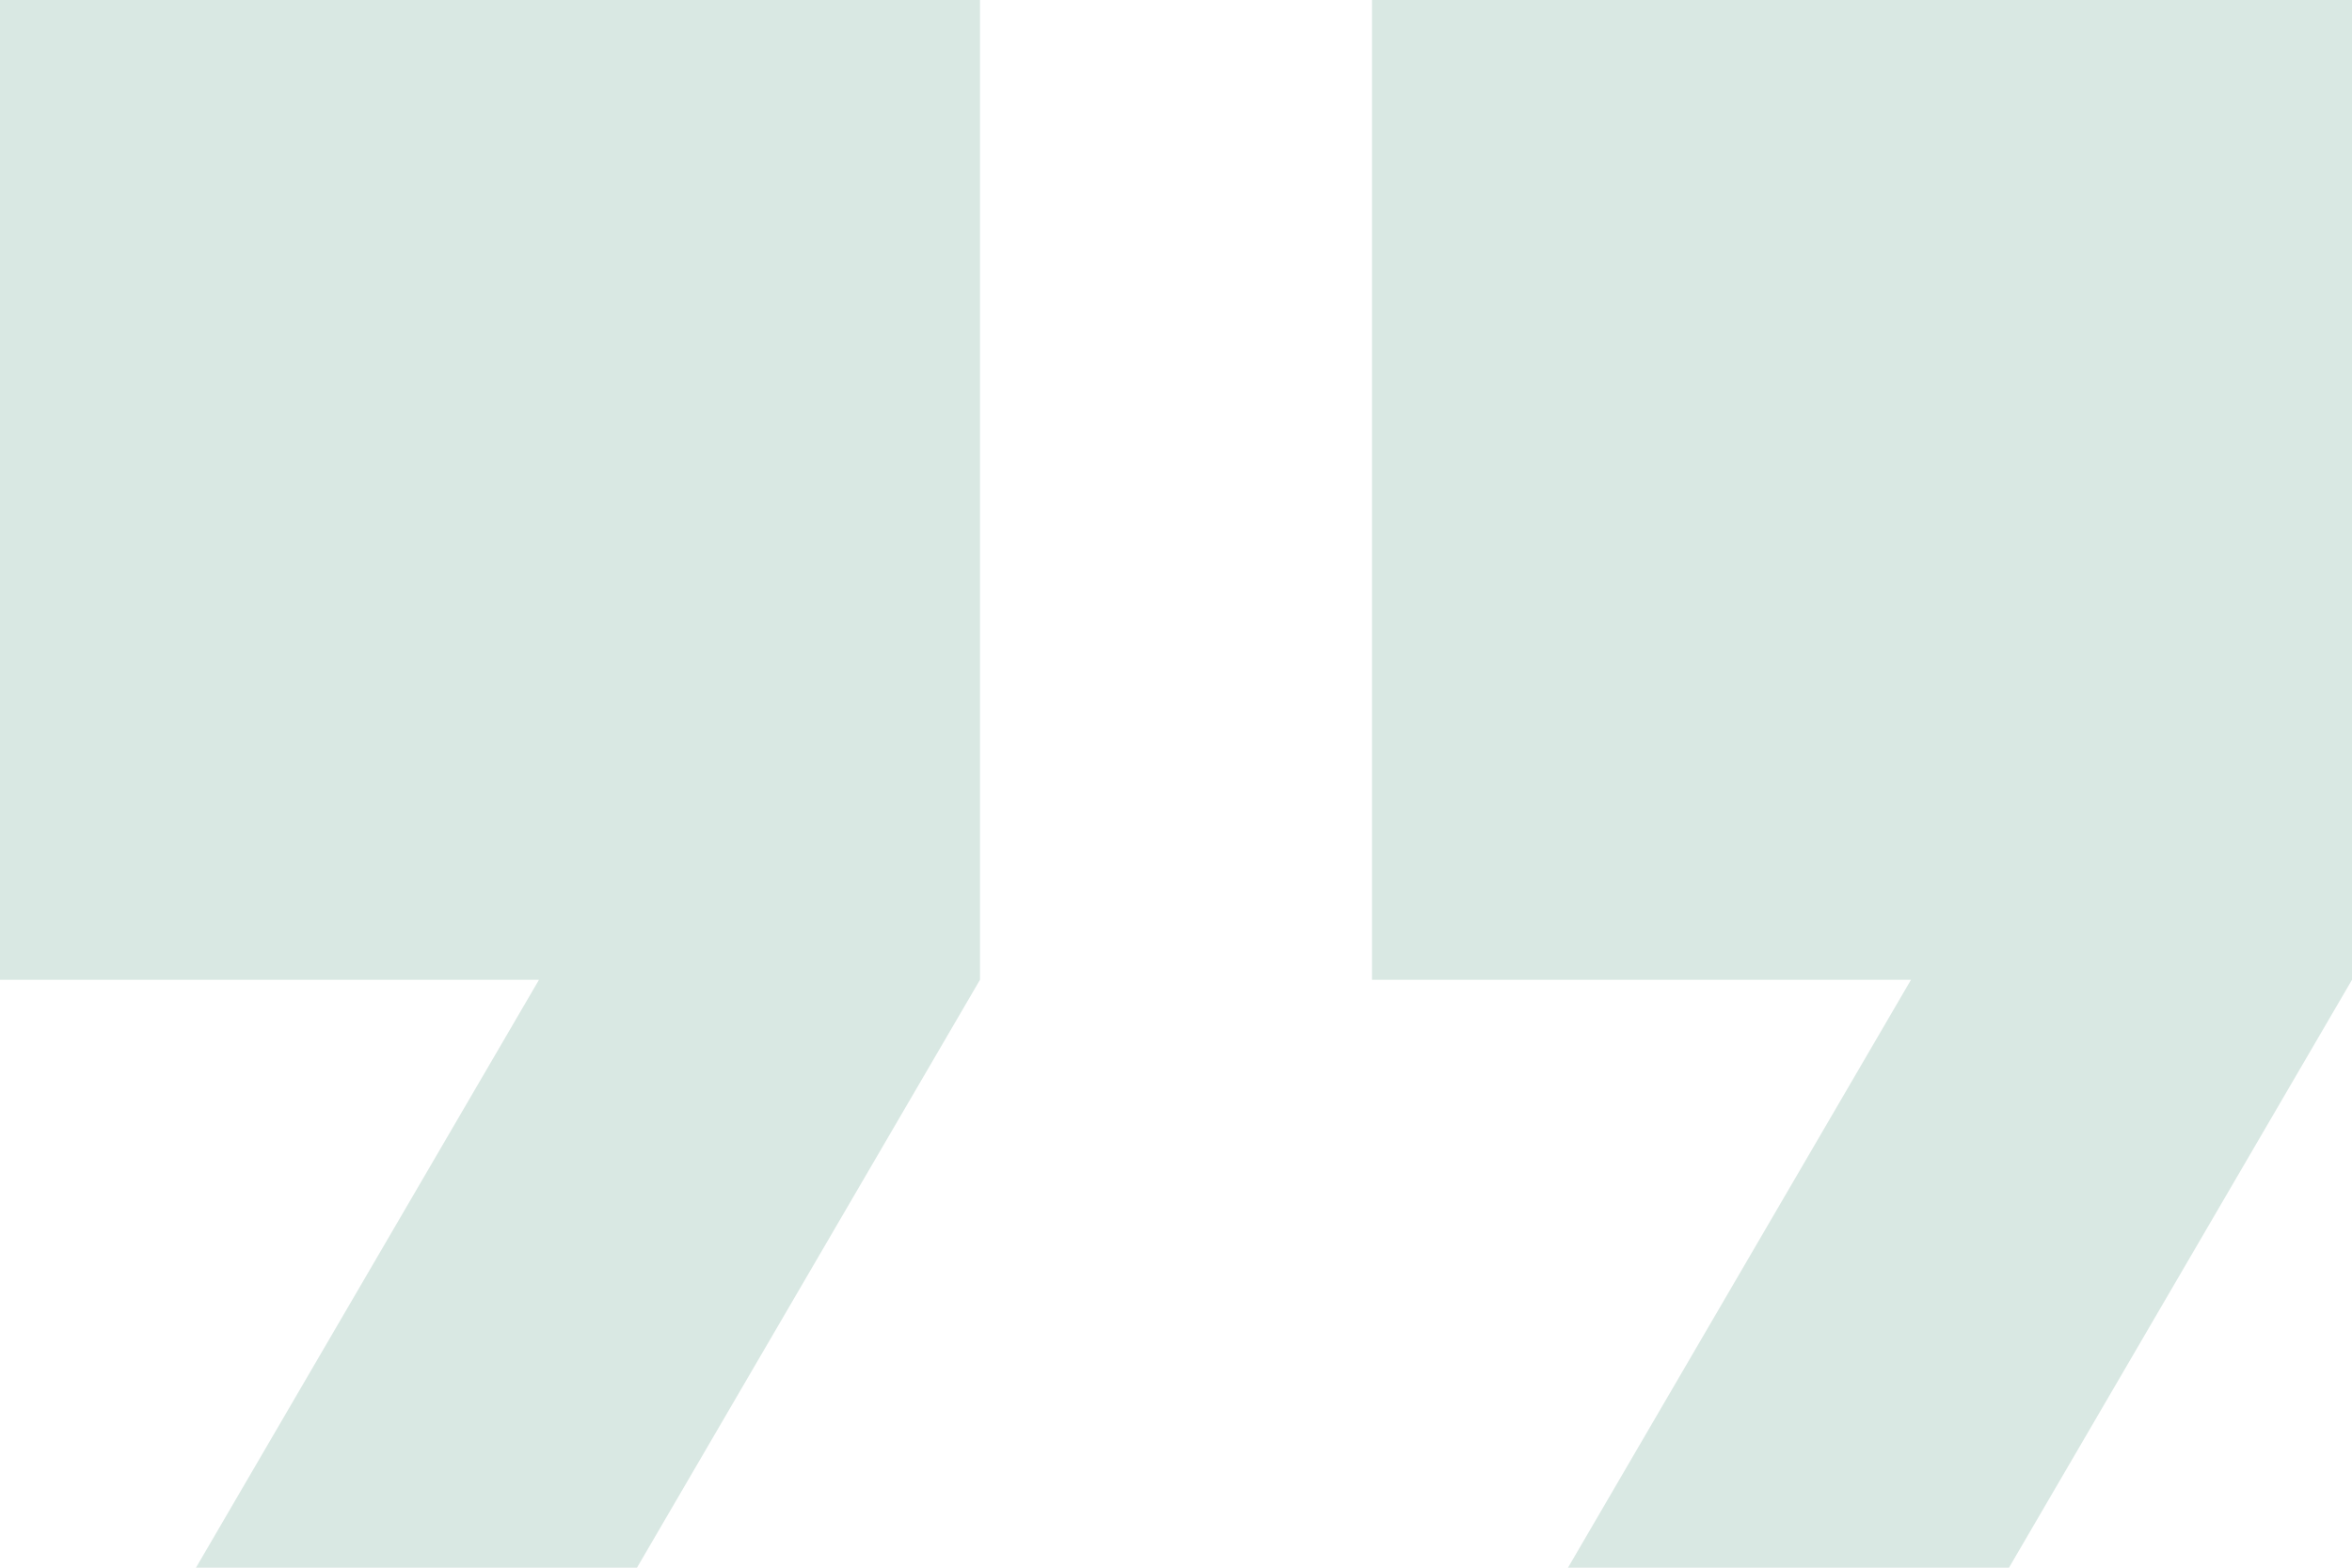 <?xml version="1.0" encoding="UTF-8"?>
<svg xmlns="http://www.w3.org/2000/svg" width="80" height="53.333" viewBox="0 0 80 53.333">
  <path id="Path_7411" data-name="Path 7411" d="M49.667,5V38.333H68l-11.667,20h15L83,38.333V5ZM3,38.333H21.333l-11.667,20h15l11.667-20V5H3Z" transform="translate(-3 -5)" fill="#d9e8e3"></path>
</svg>

